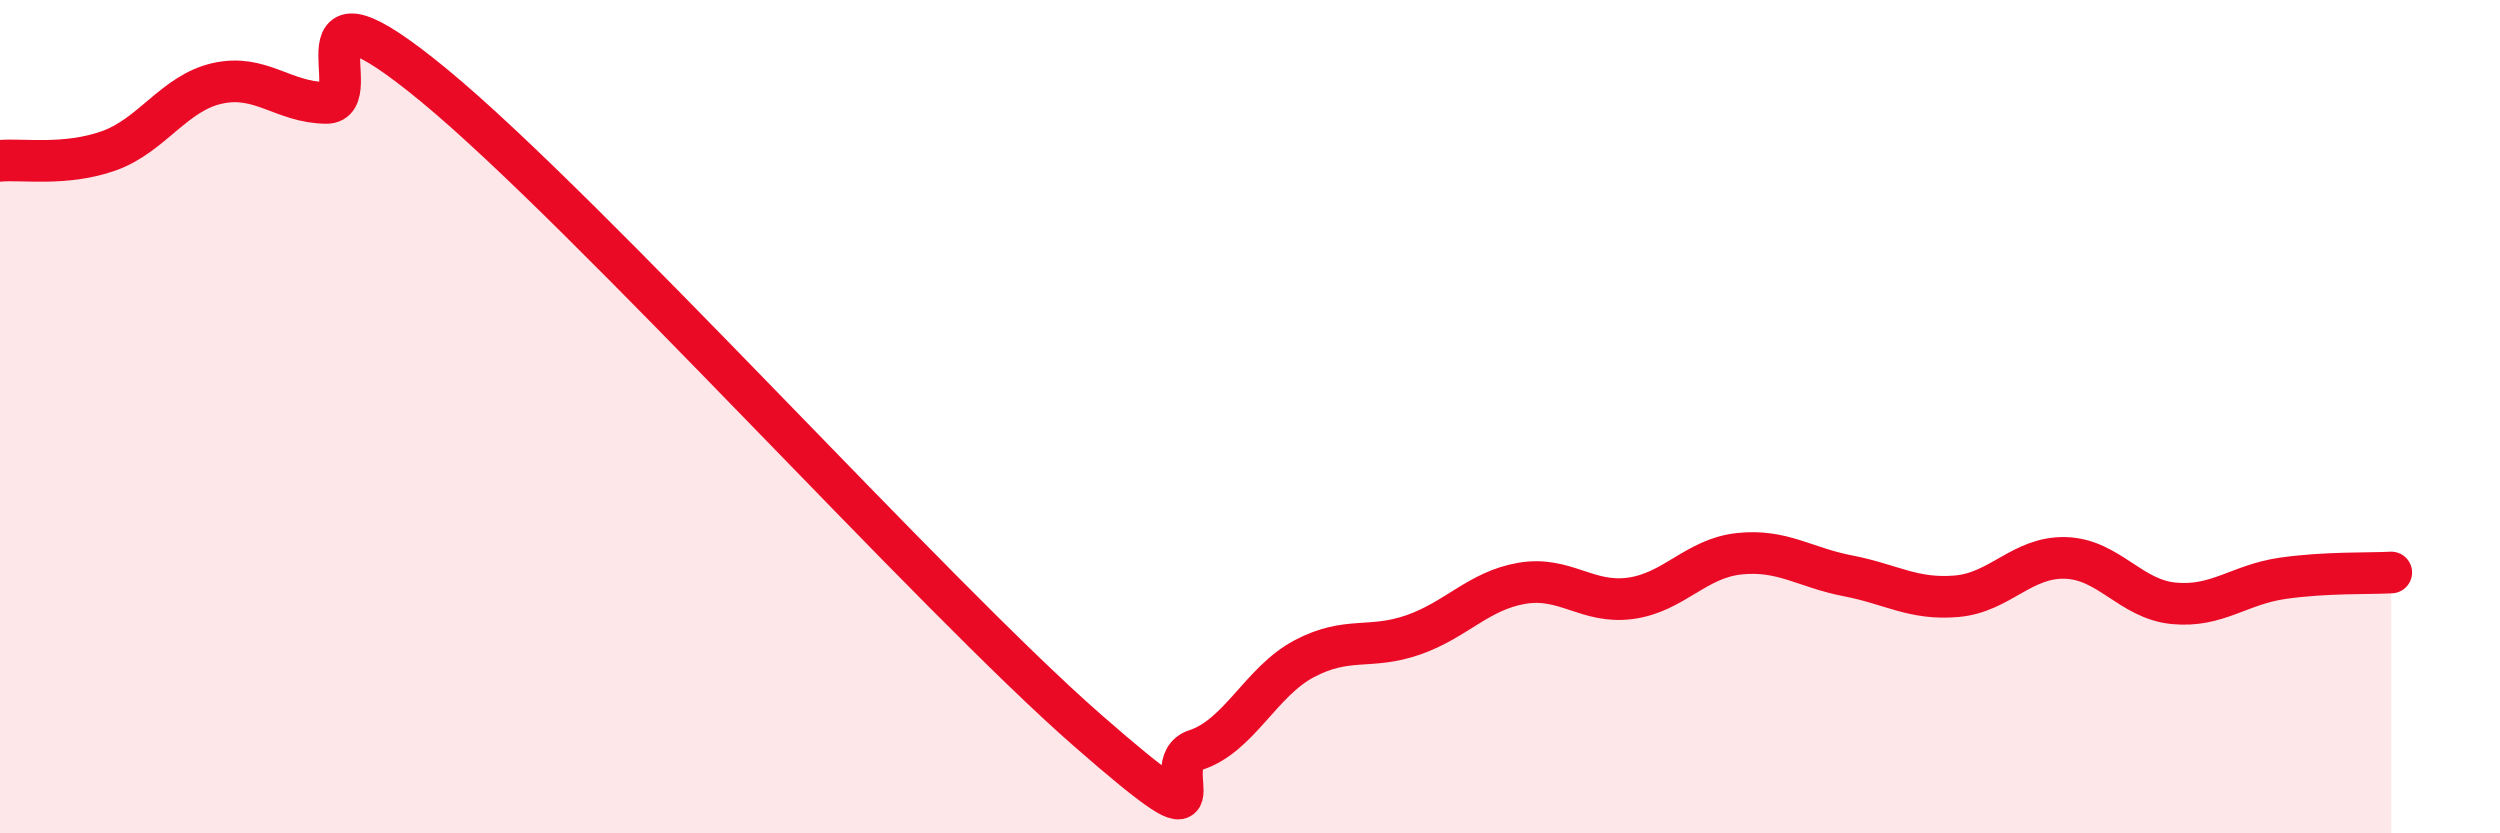 
    <svg width="60" height="20" viewBox="0 0 60 20" xmlns="http://www.w3.org/2000/svg">
      <path
        d="M 0,3.86 C 0.52,3.81 1.57,3.99 2.61,3.62 C 3.65,3.25 4.18,2.23 5.22,2 C 6.26,1.77 6.79,2.46 7.83,2.47 C 8.87,2.48 6.78,-0.95 10.43,2.06 C 14.08,5.07 22.44,14.33 26.09,17.52 C 29.74,20.71 27.66,18.34 28.7,18 C 29.74,17.66 30.26,16.36 31.3,15.81 C 32.34,15.26 32.87,15.6 33.91,15.24 C 34.95,14.88 35.48,14.18 36.52,14 C 37.56,13.82 38.09,14.5 39.13,14.36 C 40.17,14.22 40.7,13.4 41.74,13.29 C 42.78,13.18 43.31,13.62 44.35,13.82 C 45.39,14.02 45.92,14.4 46.96,14.31 C 48,14.22 48.53,13.36 49.57,13.39 C 50.61,13.42 51.13,14.38 52.17,14.48 C 53.21,14.58 53.74,14.03 54.78,13.88 C 55.82,13.73 56.87,13.77 57.39,13.74L57.39 20L0 20Z"
        fill="#EB0A25"
        opacity="0.1"
        stroke-linecap="round"
        stroke-linejoin="round"
      />
      <path
        d="M 0,3.86 C 0.52,3.81 1.57,3.99 2.61,3.62 C 3.65,3.25 4.18,2.23 5.22,2 C 6.26,1.77 6.79,2.46 7.83,2.47 C 8.87,2.48 6.78,-0.95 10.43,2.06 C 14.08,5.07 22.44,14.33 26.09,17.52 C 29.74,20.71 27.66,18.34 28.7,18 C 29.74,17.66 30.26,16.36 31.3,15.81 C 32.34,15.26 32.87,15.6 33.91,15.24 C 34.95,14.88 35.48,14.18 36.52,14 C 37.56,13.82 38.09,14.5 39.13,14.36 C 40.17,14.22 40.7,13.4 41.74,13.29 C 42.78,13.18 43.31,13.62 44.35,13.82 C 45.39,14.02 45.92,14.4 46.96,14.31 C 48,14.22 48.53,13.36 49.57,13.39 C 50.61,13.42 51.13,14.38 52.17,14.48 C 53.21,14.58 53.74,14.03 54.78,13.88 C 55.82,13.73 56.87,13.77 57.39,13.74"
        stroke="#EB0A25"
        stroke-width="1"
        fill="none"
        stroke-linecap="round"
        stroke-linejoin="round"
      />
    </svg>
  